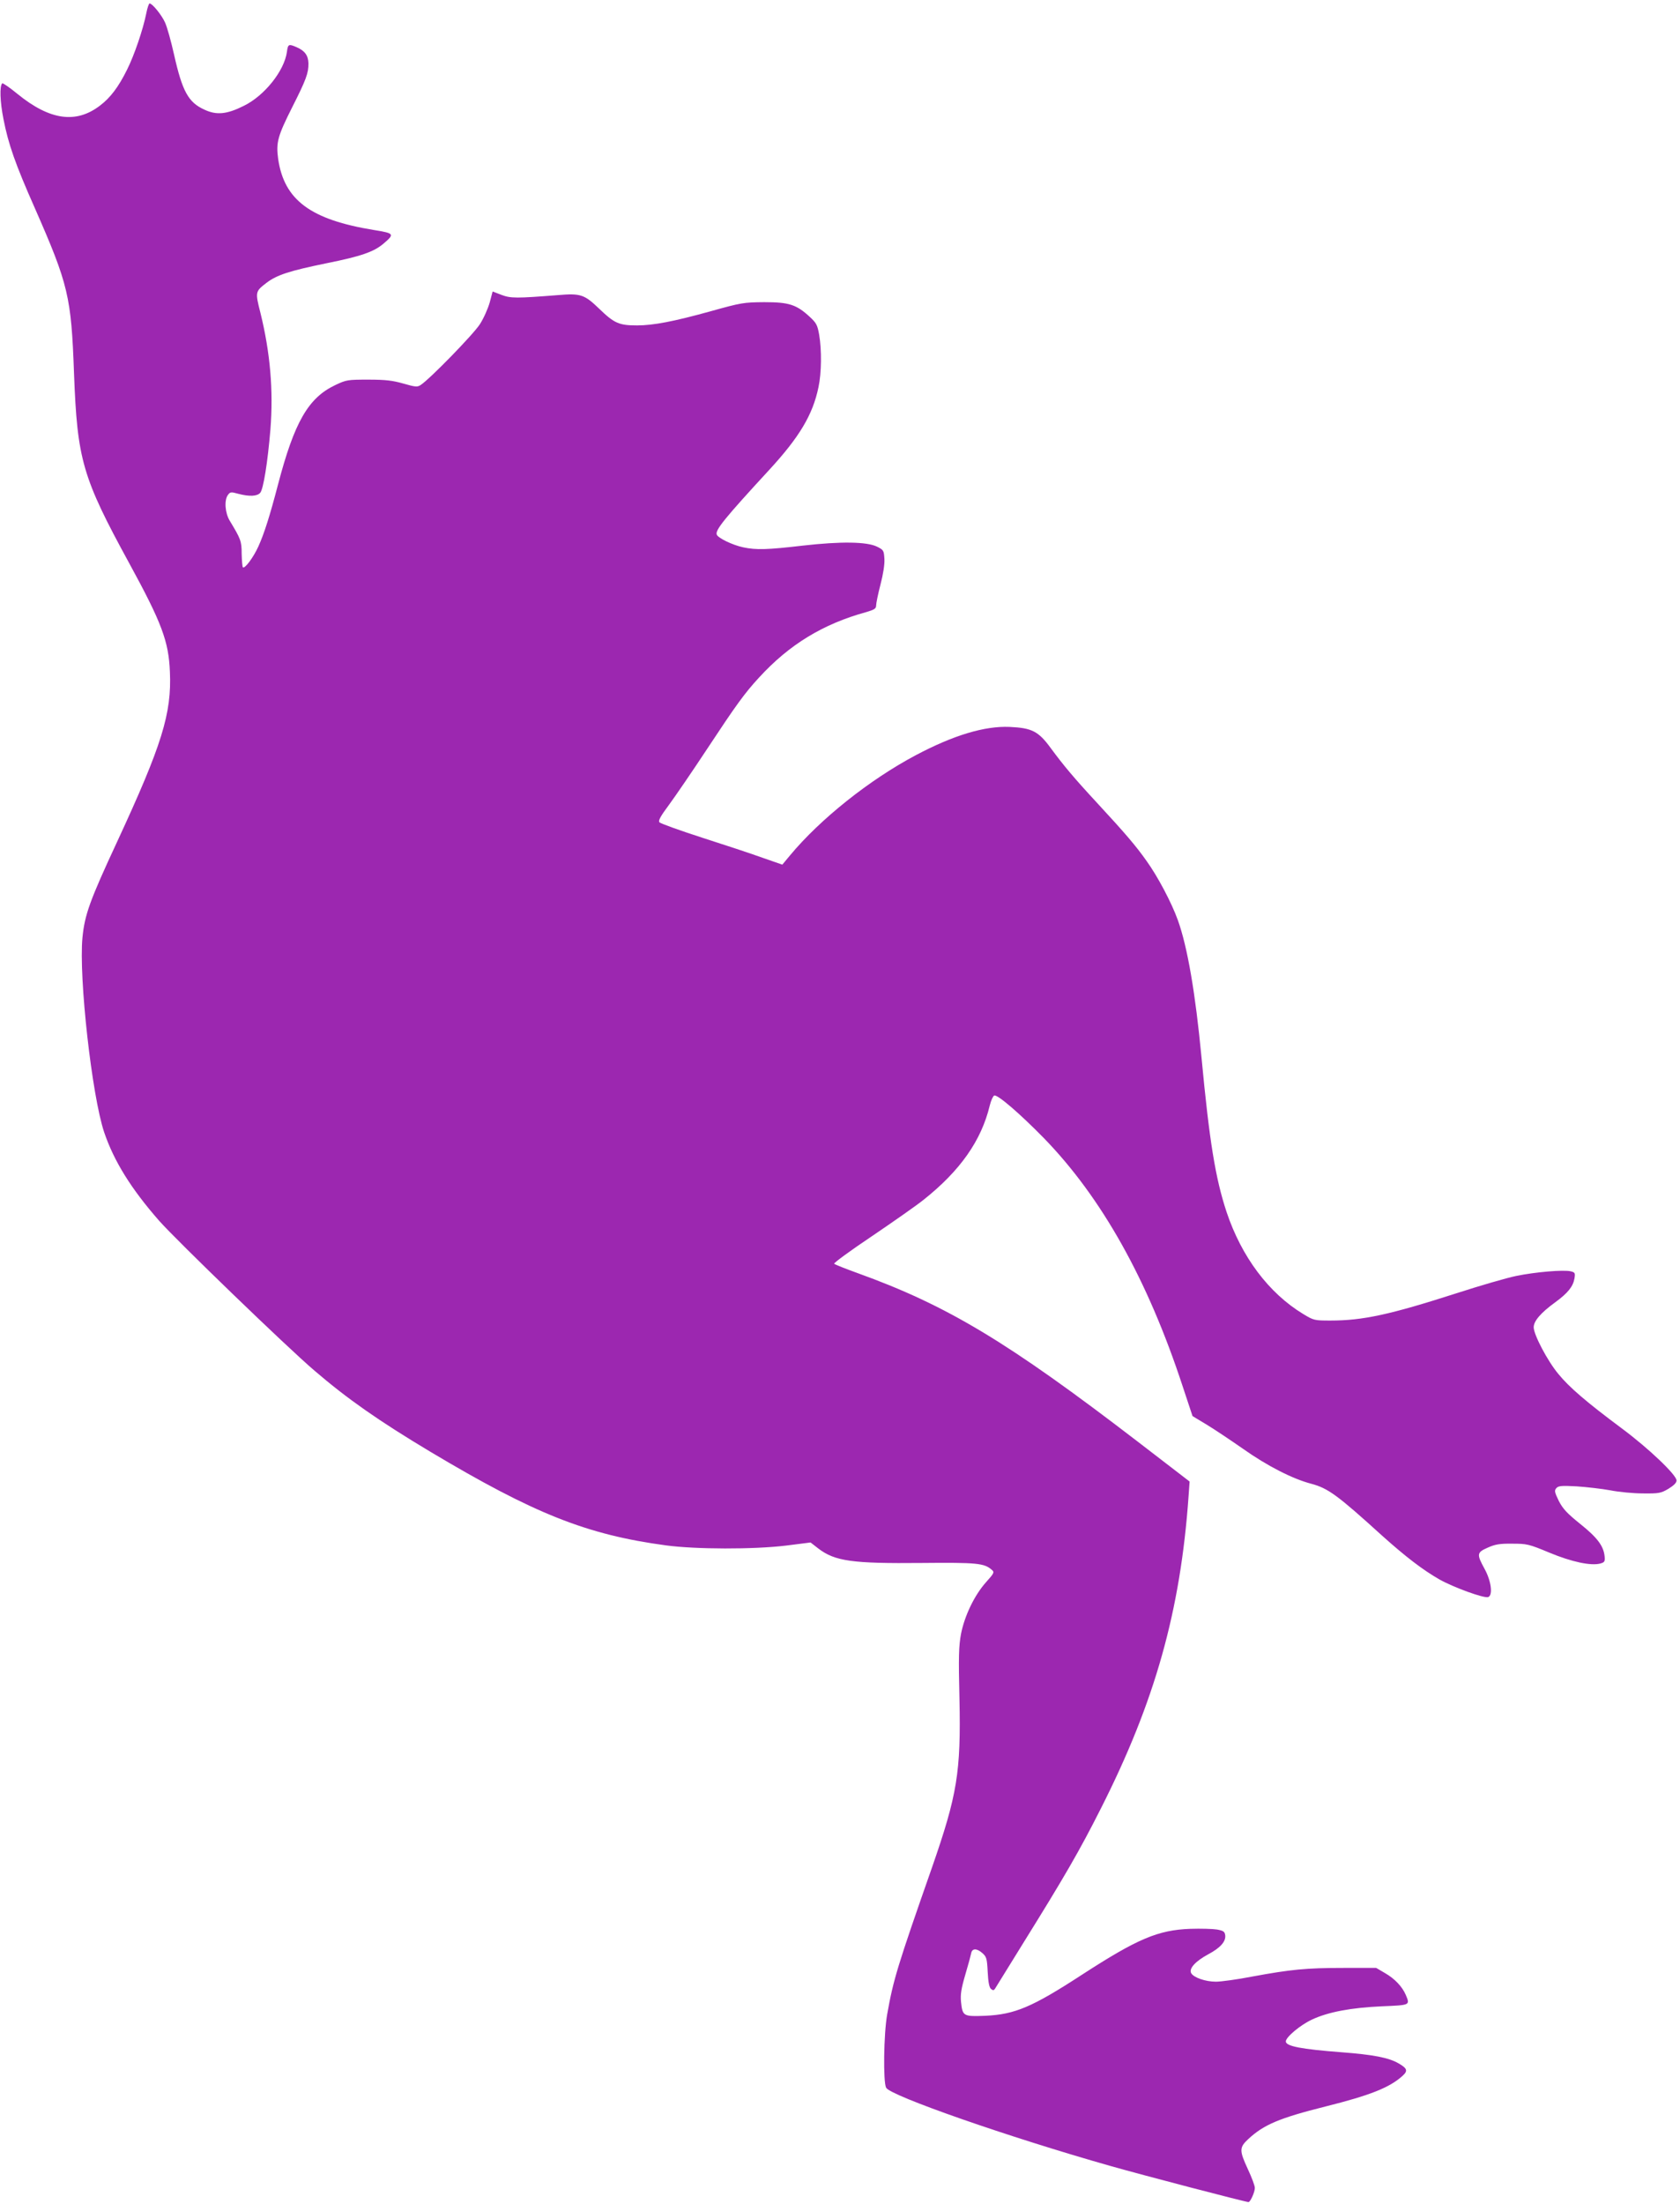 <?xml version="1.0" standalone="no"?>
<!DOCTYPE svg PUBLIC "-//W3C//DTD SVG 20010904//EN"
 "http://www.w3.org/TR/2001/REC-SVG-20010904/DTD/svg10.dtd">
<svg version="1.0" xmlns="http://www.w3.org/2000/svg"
 width="976pt" height="1280pt" viewBox="0 0 976 1280"
 preserveAspectRatio="xMidYMid meet">
<g transform="translate(0,1280) scale(0.1,-0.1)"
fill="#9c27b0" stroke="none">
<path d="M850 12723 c-20 -98 -70 -244 -112 -328 -50 -101 -97 -163 -158 -209
-139 -106 -291 -84 -478 68 -46 38 -86 65 -89 62 -16 -16 -13 -106 7 -207 28
-145 69 -262 182 -517 196 -446 212 -515 228 -961 19 -502 48 -603 320 -1101
190 -348 230 -455 237 -632 11 -242 -46 -425 -307 -988 -159 -342 -188 -423
-201 -556 -22 -232 55 -918 126 -1130 57 -168 156 -328 320 -515 102 -115 739
-731 902 -870 191 -164 374 -292 673 -471 603 -360 908 -482 1370 -544 171
-23 508 -24 697 -1 l142 18 45 -35 c97 -74 197 -88 602 -84 320 3 362 -1 406
-40 16 -13 14 -19 -33 -71 -68 -76 -125 -195 -146 -301 -13 -71 -15 -132 -9
-378 9 -425 -13 -557 -159 -977 -202 -577 -225 -652 -261 -855 -20 -112 -24
-393 -6 -426 25 -47 713 -287 1302 -454 193 -55 787 -210 803 -210 11 0 37 58
37 82 0 13 -18 61 -40 108 -51 110 -51 127 3 177 90 83 180 121 447 188 260
65 373 110 448 178 32 29 28 43 -22 72 -58 34 -148 51 -331 65 -235 18 -325
35 -325 63 0 25 85 96 152 127 94 44 227 69 406 77 166 7 164 6 139 66 -21 49
-65 95 -121 127 l-51 30 -190 0 c-217 0 -306 -9 -529 -50 -87 -17 -183 -30
-212 -30 -61 0 -130 24 -144 50 -14 26 25 69 99 109 70 37 103 74 99 110 -3
22 -10 27 -48 34 -25 4 -94 6 -155 4 -187 -7 -306 -57 -630 -267 -289 -188
-389 -230 -560 -238 -129 -5 -133 -3 -142 81 -4 43 1 76 25 158 17 57 32 113
34 124 5 29 32 30 64 2 25 -22 28 -31 32 -110 3 -60 9 -90 19 -99 12 -10 17
-9 24 2 5 8 80 130 167 270 232 373 323 529 447 775 315 622 463 1149 510
1815 l6 85 -303 233 c-752 577 -1105 790 -1627 978 -69 25 -130 49 -135 54 -4
4 94 76 218 159 124 84 260 179 301 212 213 169 336 344 385 548 7 29 19 55
26 58 19 7 148 -104 289 -248 335 -345 602 -821 805 -1439 l58 -175 83 -50
c46 -28 140 -91 209 -139 141 -100 290 -176 398 -204 97 -26 151 -65 412 -302
135 -121 235 -198 333 -254 82 -46 260 -111 283 -102 28 11 17 94 -21 163 -47
86 -46 96 18 124 42 19 69 24 142 23 85 0 96 -2 216 -52 130 -54 242 -78 297
-63 24 7 27 12 24 42 -6 60 -43 109 -142 188 -77 62 -100 87 -124 133 -24 50
-27 60 -15 74 12 14 29 16 119 11 58 -4 146 -14 195 -23 50 -10 135 -18 190
-18 92 -1 104 1 148 27 31 19 47 35 47 48 0 32 -161 186 -320 304 -204 152
-303 237 -366 314 -63 75 -144 229 -144 272 0 36 41 84 125 145 74 54 104 92
112 139 5 31 3 35 -22 41 -41 10 -206 -4 -317 -27 -54 -11 -209 -56 -345 -100
-389 -125 -545 -159 -734 -159 -93 0 -97 1 -158 38 -200 121 -358 332 -445
592 -65 196 -100 411 -146 900 -35 369 -81 639 -137 795 -36 101 -117 254
-181 343 -61 87 -126 163 -287 337 -138 149 -196 219 -270 319 -72 99 -110
118 -240 124 -145 6 -325 -48 -544 -164 -268 -142 -555 -370 -732 -583 l-44
-53 -115 40 c-63 23 -221 75 -352 117 -130 42 -241 82 -247 89 -8 9 6 35 56
102 36 49 136 195 221 324 167 253 217 323 302 415 175 191 371 311 623 380
47 14 57 20 57 39 0 12 11 66 25 120 16 61 25 118 23 150 -3 49 -5 52 -43 71
-60 29 -210 31 -431 6 -205 -24 -271 -26 -346 -10 -62 13 -147 54 -154 74 -10
26 46 95 305 376 175 190 253 320 286 480 18 83 19 217 4 305 -10 56 -16 68
-55 104 -77 71 -120 85 -264 85 -120 -1 -133 -3 -312 -53 -213 -59 -332 -82
-427 -82 -104 0 -132 12 -218 95 -88 85 -109 92 -241 81 -241 -19 -275 -19
-328 1 l-52 20 -17 -64 c-10 -35 -35 -92 -57 -126 -36 -57 -291 -319 -344
-353 -19 -13 -30 -12 -100 8 -63 18 -104 23 -204 23 -120 0 -128 -1 -193 -32
-156 -74 -237 -215 -332 -578 -47 -180 -80 -284 -114 -359 -29 -64 -79 -131
-90 -121 -3 4 -6 39 -7 78 0 74 -5 86 -69 192 -28 46 -33 120 -11 150 13 18
18 19 60 7 65 -17 110 -15 128 6 18 21 43 175 59 367 18 227 -1 447 -58 678
-31 122 -30 124 35 174 60 46 134 70 349 114 199 40 275 66 331 114 66 56 63
60 -55 79 -369 60 -522 174 -557 413 -13 96 -3 132 83 303 78 154 94 196 93
252 -1 46 -22 74 -69 94 -46 20 -50 18 -56 -27 -15 -110 -130 -255 -251 -314
-98 -49 -158 -55 -228 -22 -94 42 -129 107 -177 321 -17 76 -40 159 -52 185
-19 43 -74 111 -90 111 -4 0 -13 -26 -19 -57z"/>
</g>
</svg>
